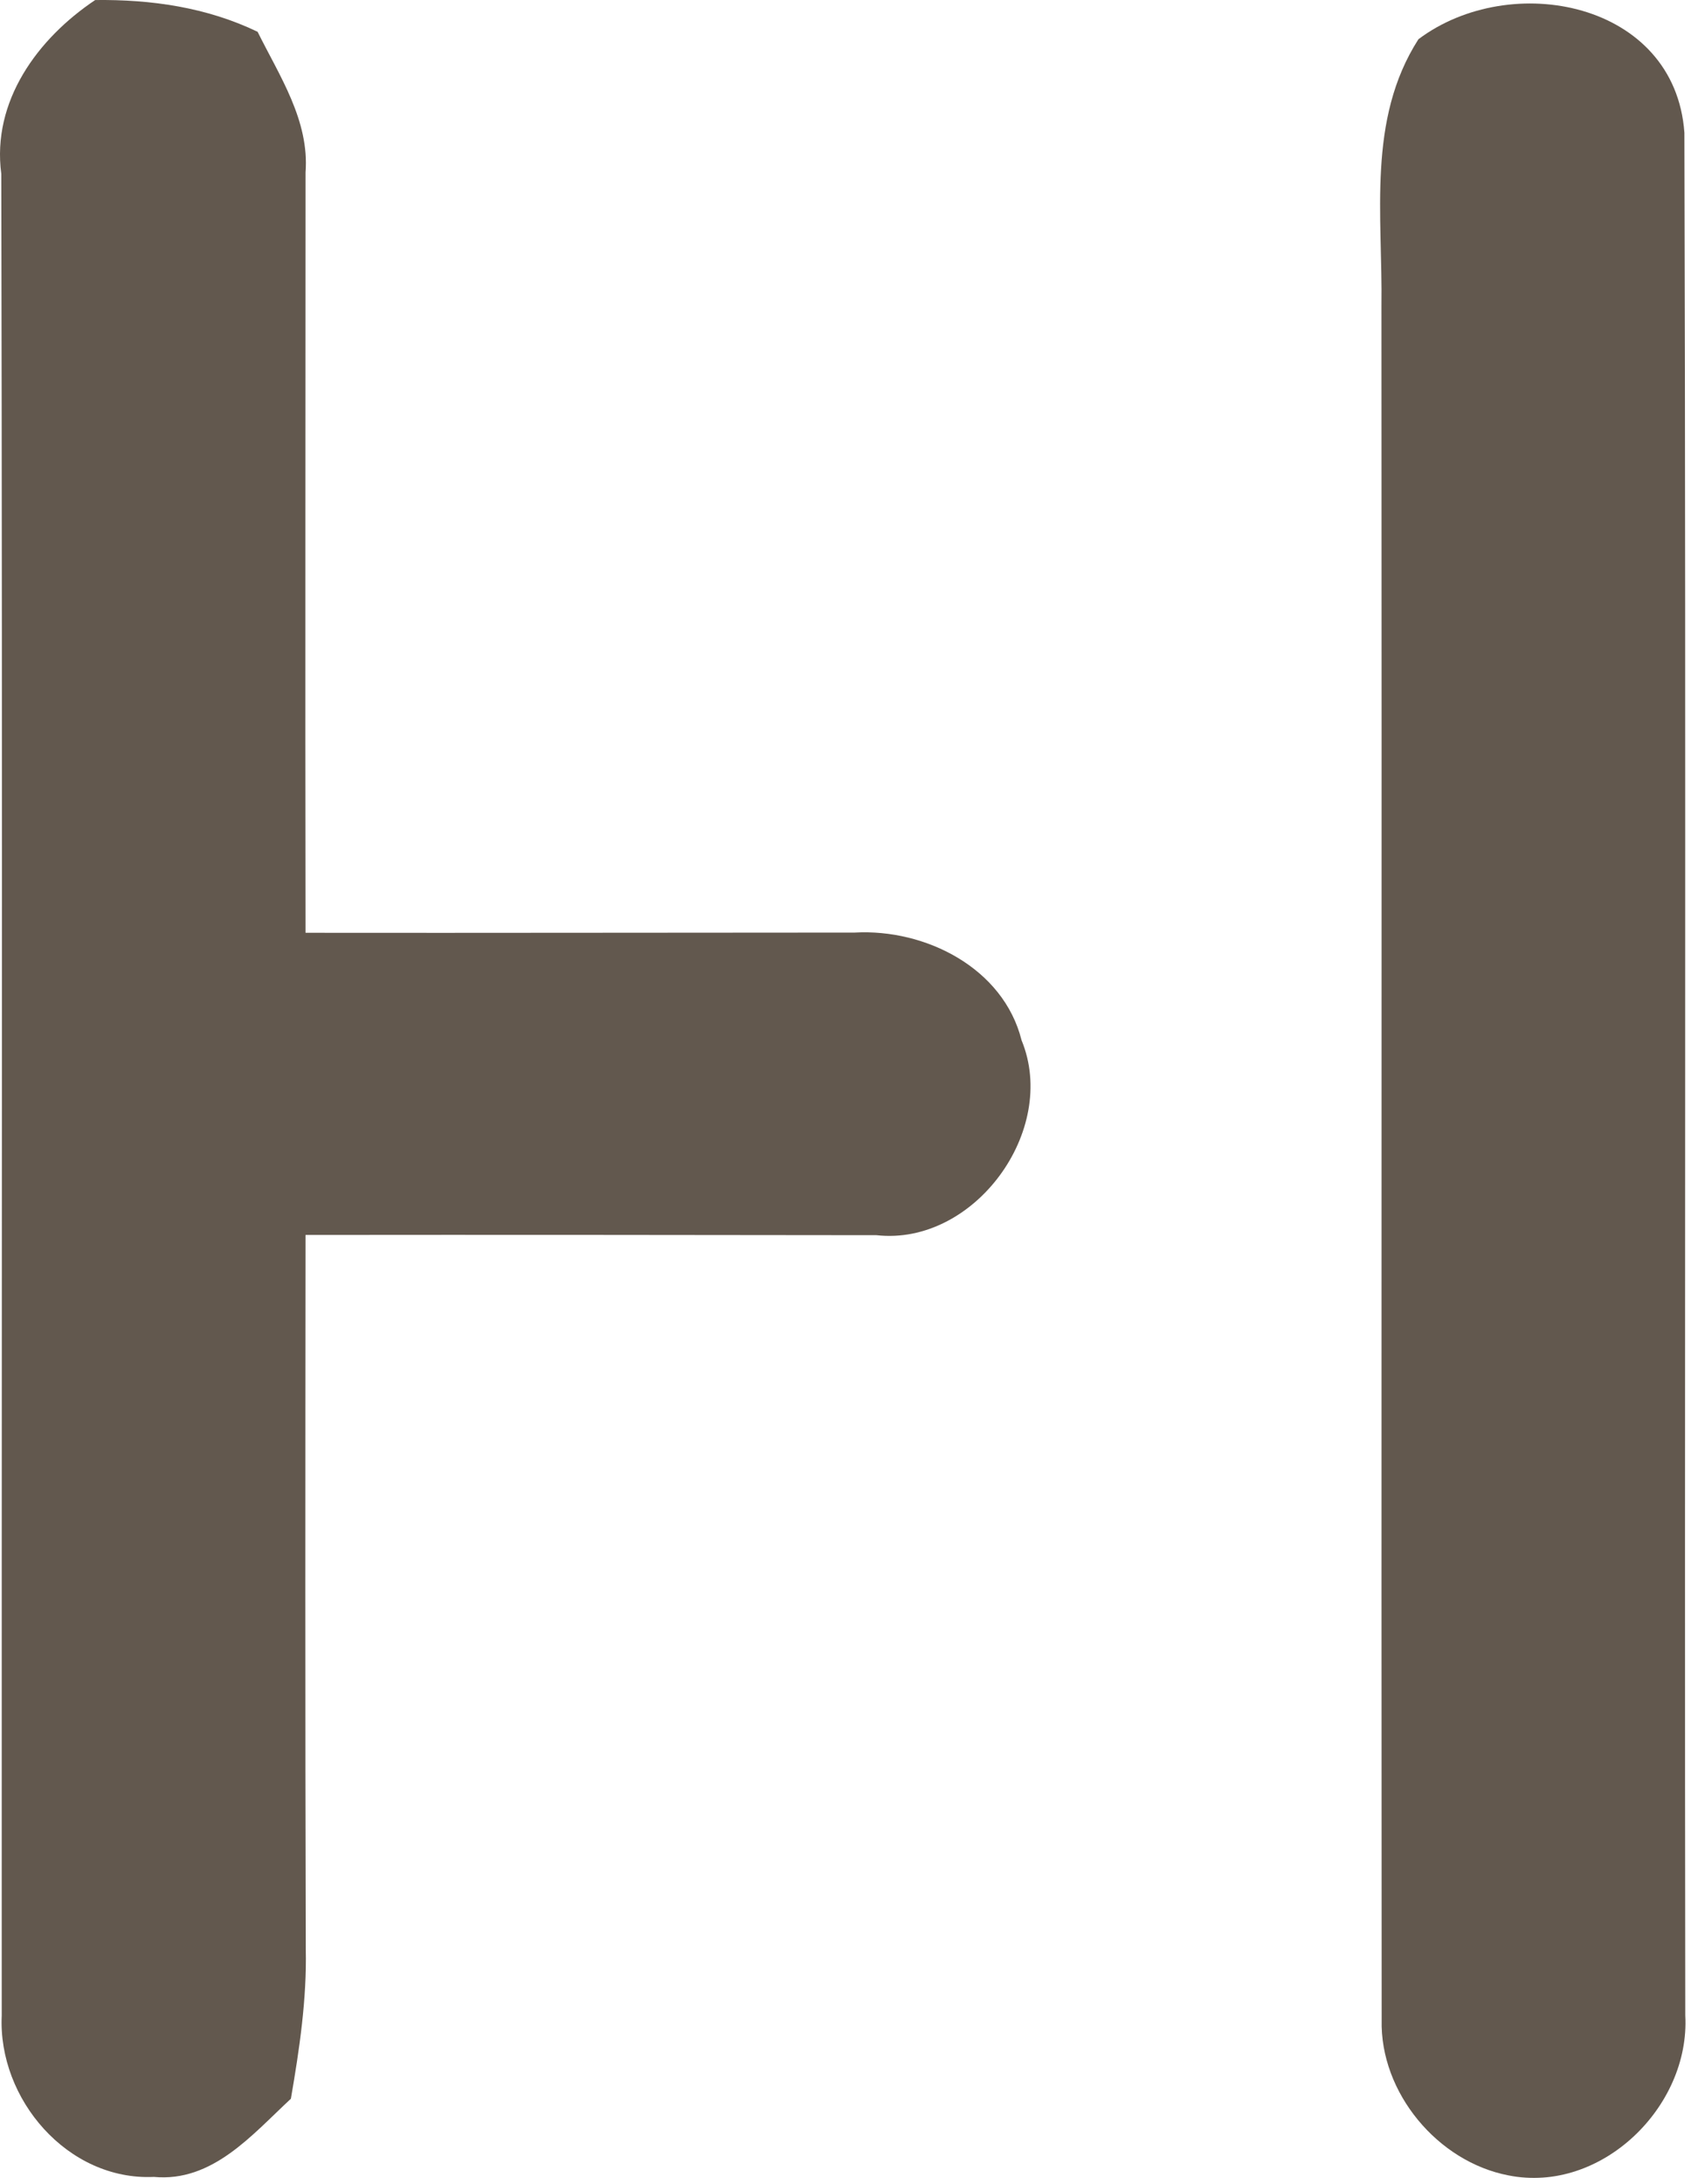 <svg xmlns="http://www.w3.org/2000/svg" width="103" height="133" viewBox="0 0 103 133" fill="none"><path d="M5.798 0.002C9.211 -0.038 12.585 0.442 15.691 1.936C17.025 4.629 18.851 7.336 18.611 10.496C18.611 25.936 18.585 41.362 18.611 56.802C29.771 56.816 40.918 56.789 52.065 56.789C56.358 56.549 61.118 58.936 62.225 63.349C64.491 68.842 59.331 75.882 53.385 75.216C41.798 75.202 30.198 75.189 18.611 75.202C18.598 89.696 18.585 104.189 18.625 118.696C18.691 121.749 18.238 124.789 17.718 127.802C15.358 129.989 12.945 132.896 9.371 132.562C4.118 132.802 -0.135 127.816 0.105 122.736C0.091 85.362 0.158 47.976 0.078 10.589C-0.509 6.162 2.291 2.349 5.798 0.002Z" fill="#62584E"></path><path d="M86.398 2.389C92.025 -1.837 102.025 0.109 102.598 8.083C102.705 46.283 102.598 84.509 102.651 122.723C102.958 128.296 97.518 133.603 91.878 132.469C87.572 131.643 84.052 127.429 84.158 123.003C84.132 88.216 84.171 53.429 84.145 18.642C84.225 13.136 83.251 7.296 86.398 2.389Z" fill="#62584E"></path></svg>